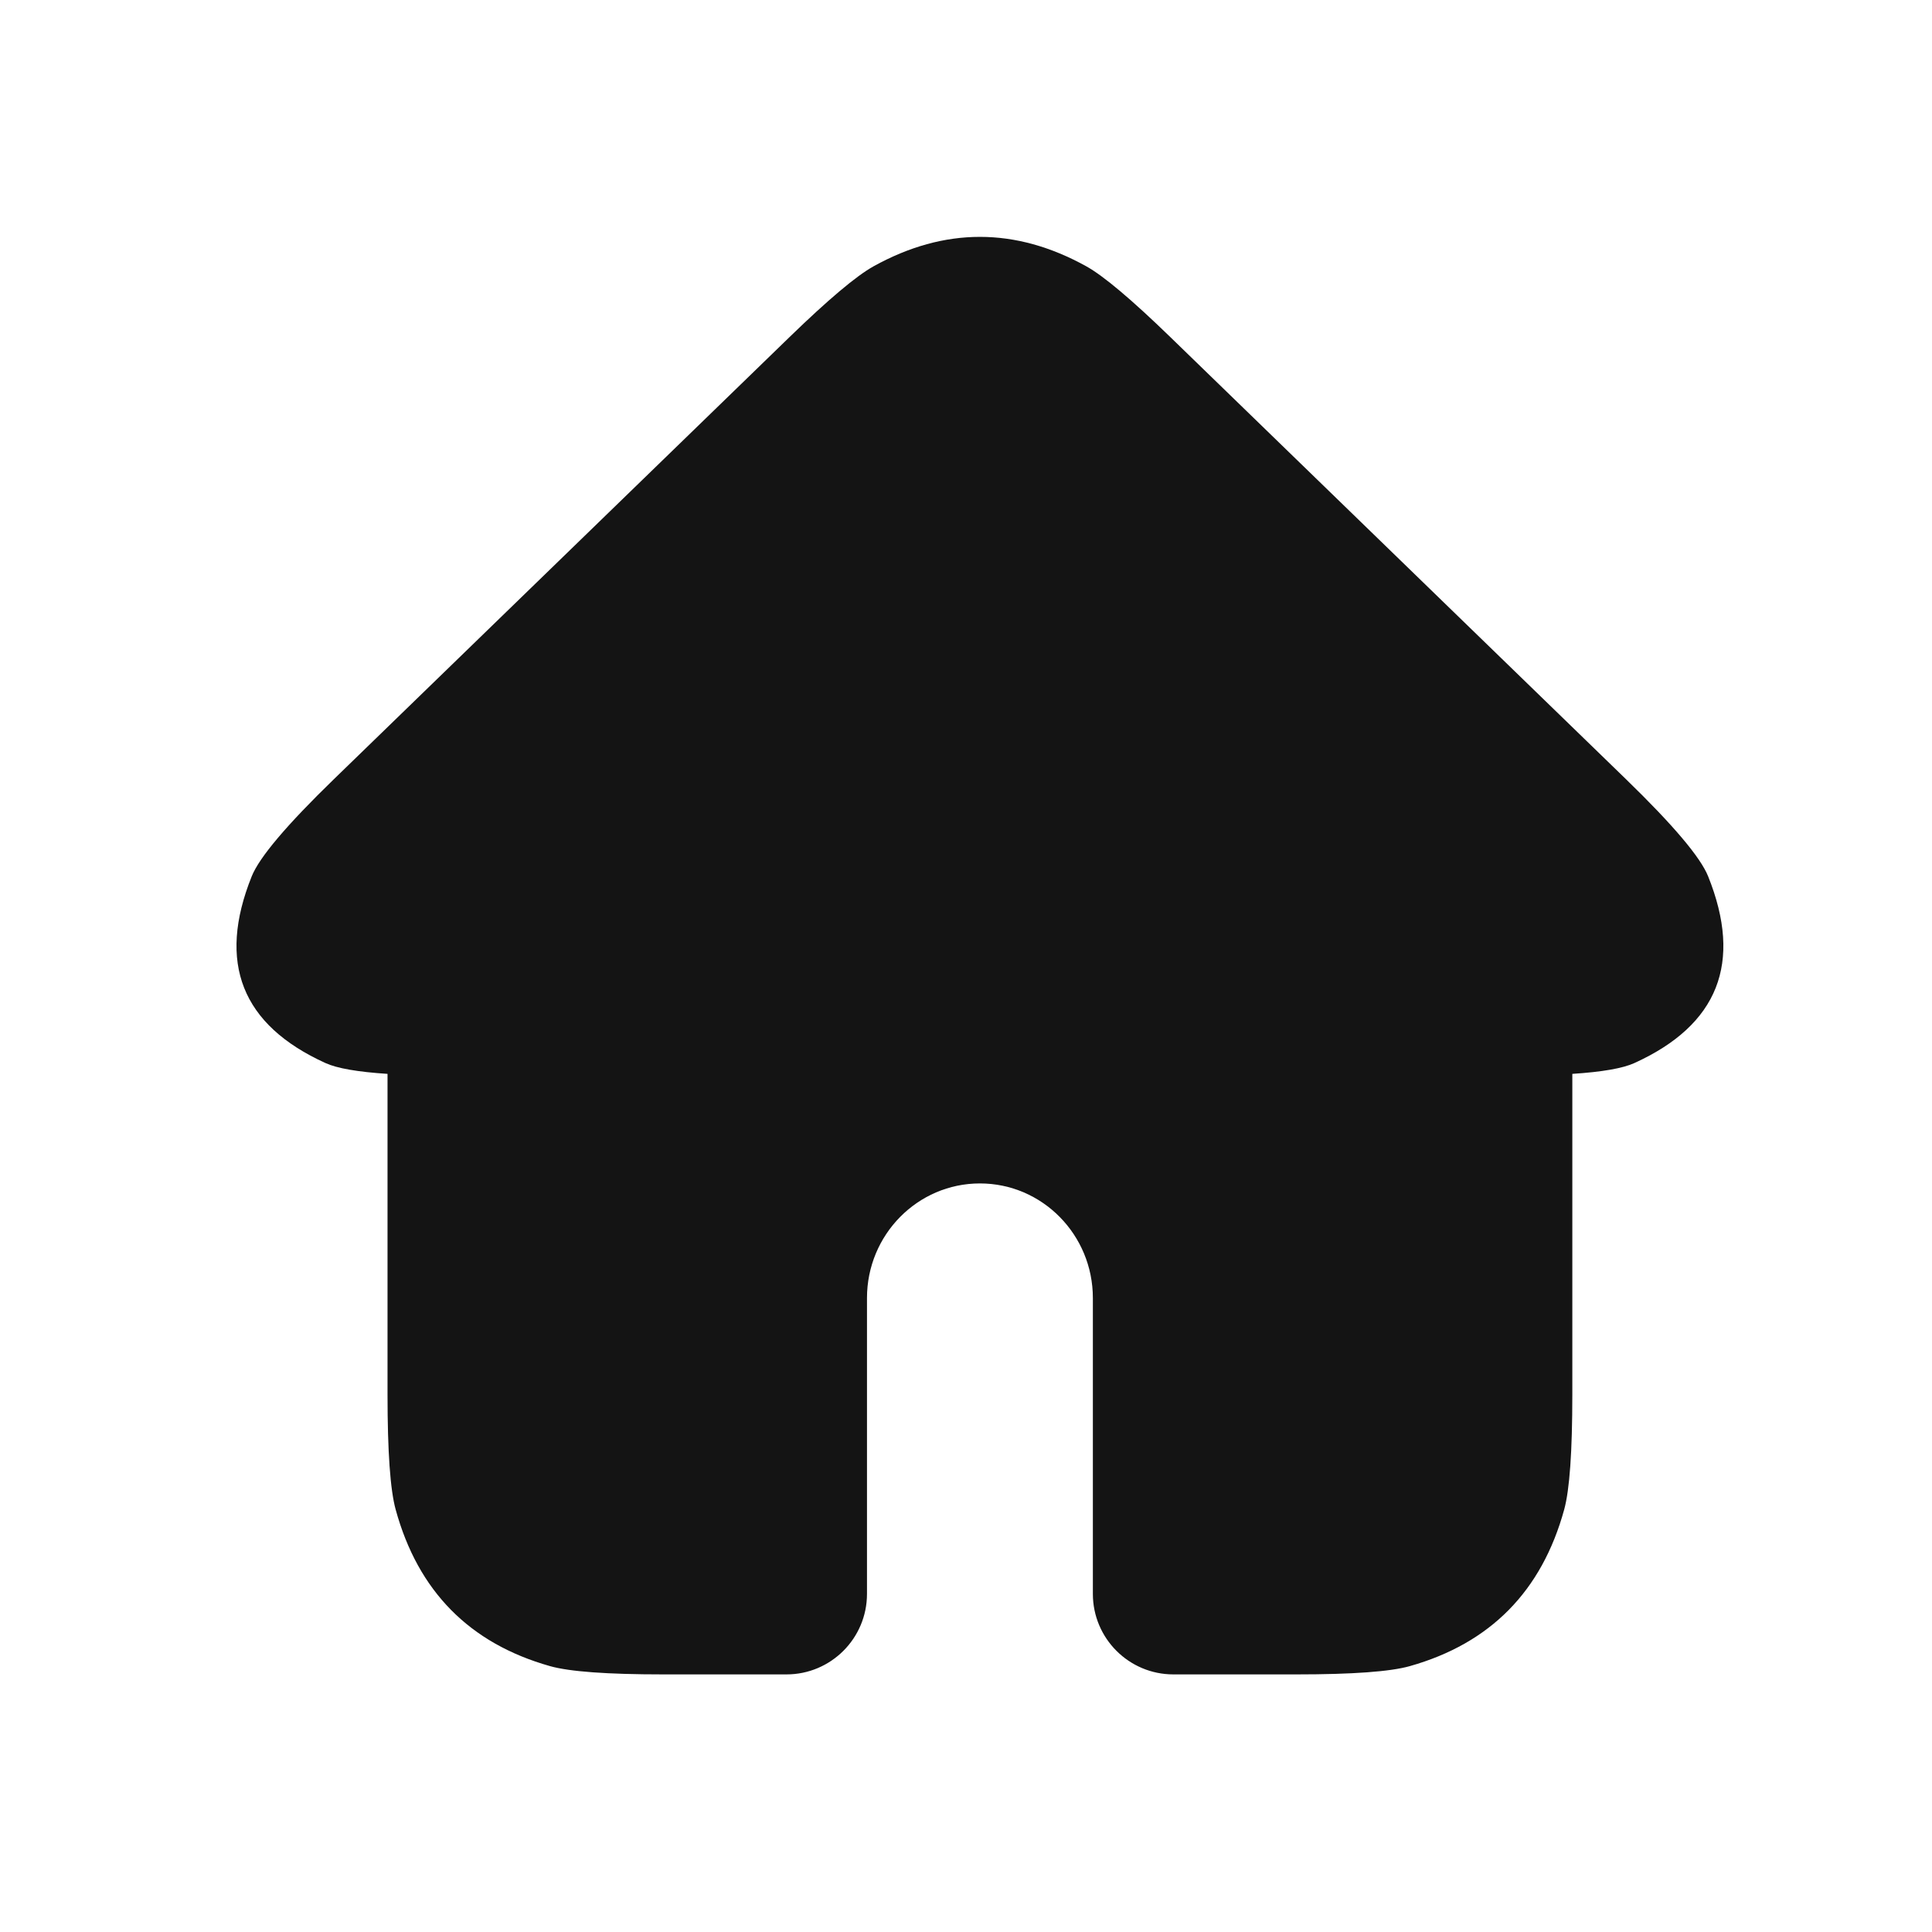 <svg xmlns="http://www.w3.org/2000/svg" xmlns:xlink="http://www.w3.org/1999/xlink" fill="none" version="1.1" width="24" height="24" viewBox="0 0 24 24"><g><g></g><g><path d="M20.302,13.206Q20.087,13.304,19.532,13.34L19.532,17.325Q19.532,18.384,19.431,18.752Q19.013,20.273,17.514,20.697Q17.151,20.8,16.108,20.8L14.576,20.8C14.024,20.8,13.576,20.352,13.576,19.8L13.576,16.125C13.576,15.339,12.948,14.701,12.173,14.701C11.398,14.701,10.77,15.339,10.77,16.125L10.77,19.8C10.77,20.352,10.322,20.8,9.77,20.8L8.238,20.8Q7.195,20.8,6.832,20.697Q5.332,20.273,4.915,18.752Q4.814,18.384,4.814,17.325L4.814,13.34Q4.259,13.304,4.044,13.206Q2.48,12.496,3.127,10.886Q3.269,10.532,4.147,9.68L9.806,4.189Q10.531,3.486,10.852,3.308Q12.173,2.577,13.494,3.308Q13.815,3.486,14.54,4.189L20.199,9.68Q21.077,10.532,21.219,10.886Q21.866,12.496,20.302,13.206Z" fill-rule="evenodd" fill="#141414" fill-opacity="1"/></g></g></svg>